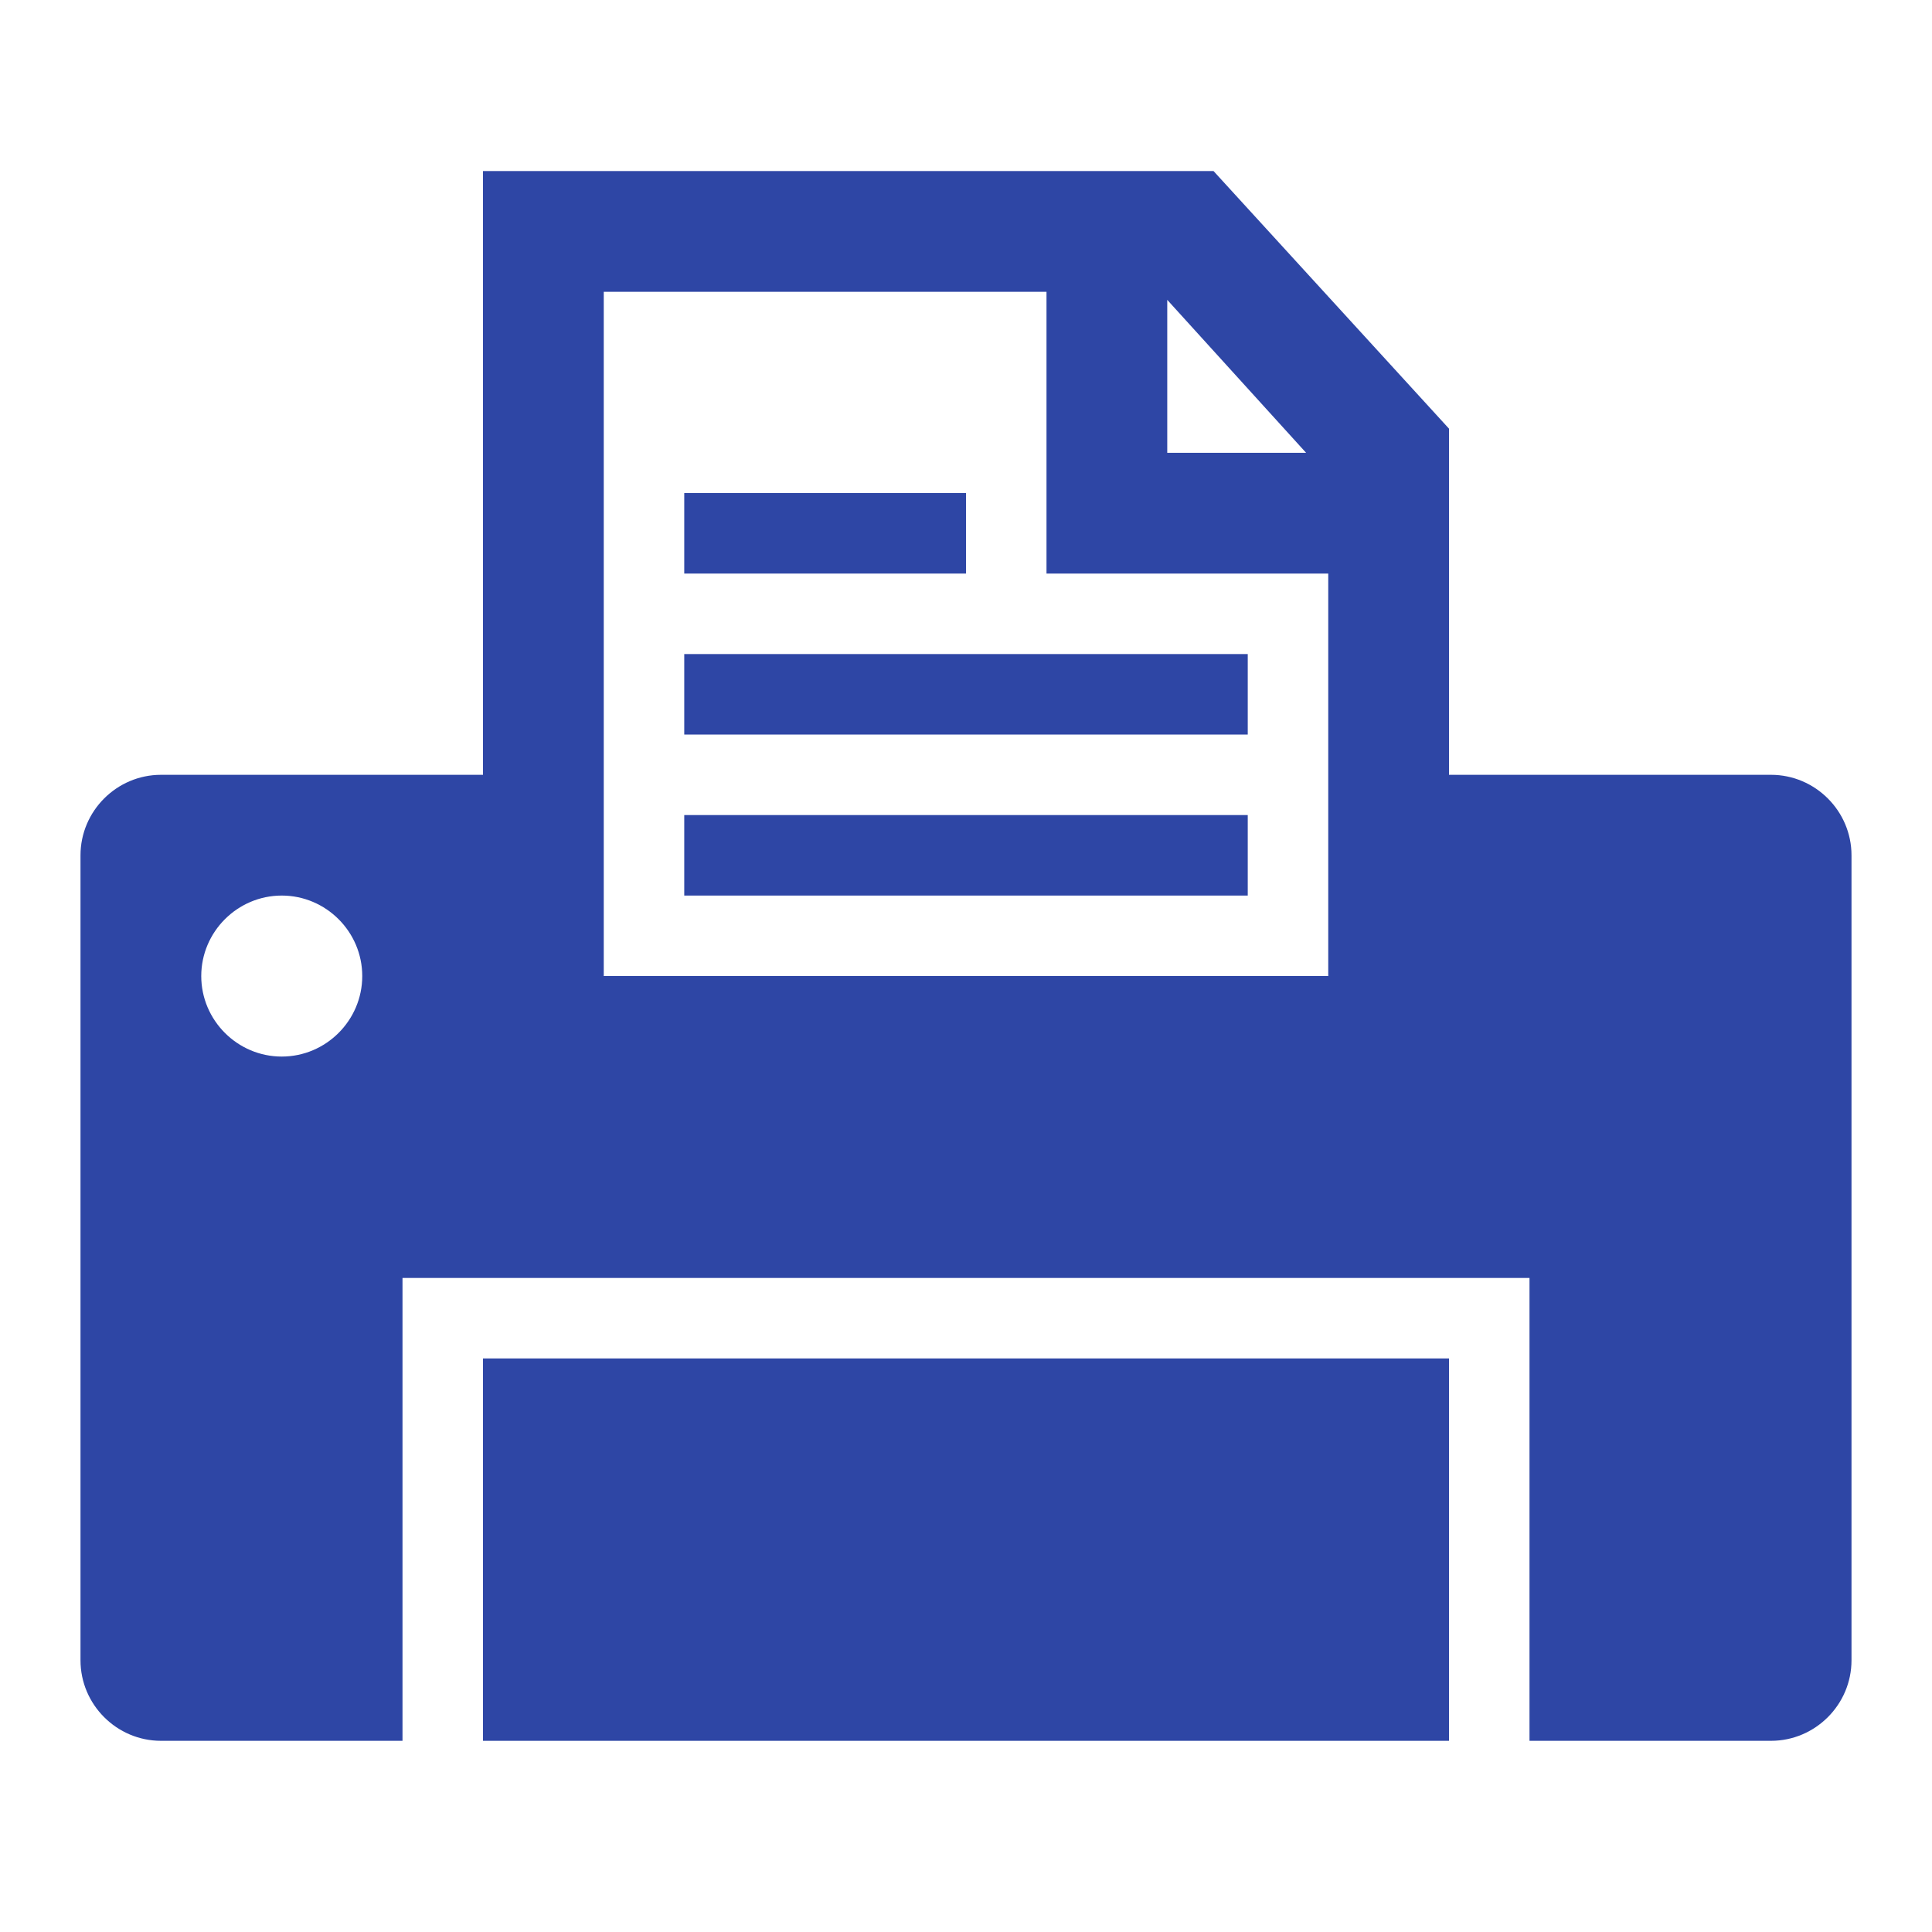 <svg width="96" height="96" xmlns="http://www.w3.org/2000/svg" xmlns:xlink="http://www.w3.org/1999/xlink" xml:space="preserve" overflow="hidden"><g transform="translate(-592 -312)"><path d="M616 379.5 664 379.5 664 398.5 616 398.5Z" fill="#2E46A5"/><path d="M658 350.5 658 360.5 622 360.5 622 326.5 644 326.5 644 340.5 658 340.5 658 350.5ZM650 326.9 656.9 334.5 650 334.5 650 326.9ZM606 364.5C603.8 364.5 602 362.7 602 360.5 602 358.3 603.8 356.5 606 356.5 608.2 356.5 610 358.3 610 360.5 610 362.7 608.2 364.5 606 364.5ZM680 350.5 664 350.5 664 333.3 652.3 320.5 616 320.5 616 350.5 600 350.5C597.8 350.5 596 352.3 596 354.5L596 394.5C596 396.7 597.8 398.5 600 398.5L612 398.5 612 375.5 668 375.5 668 398.5 680 398.5C682.2 398.5 684 396.7 684 394.5L684 354.5C684 352.3 682.2 350.5 680 350.5Z" fill="#2E46A5"/><path d="M626 344.5 654 344.5 654 348.5 626 348.5Z" fill="#2E46A5"/><path d="M626 336.5 640 336.5 640 340.5 626 340.5Z" fill="#2E46A5"/><path d="M626 352.5 654 352.5 654 356.5 626 356.5Z" fill="#2E46A5"/></g></svg>
